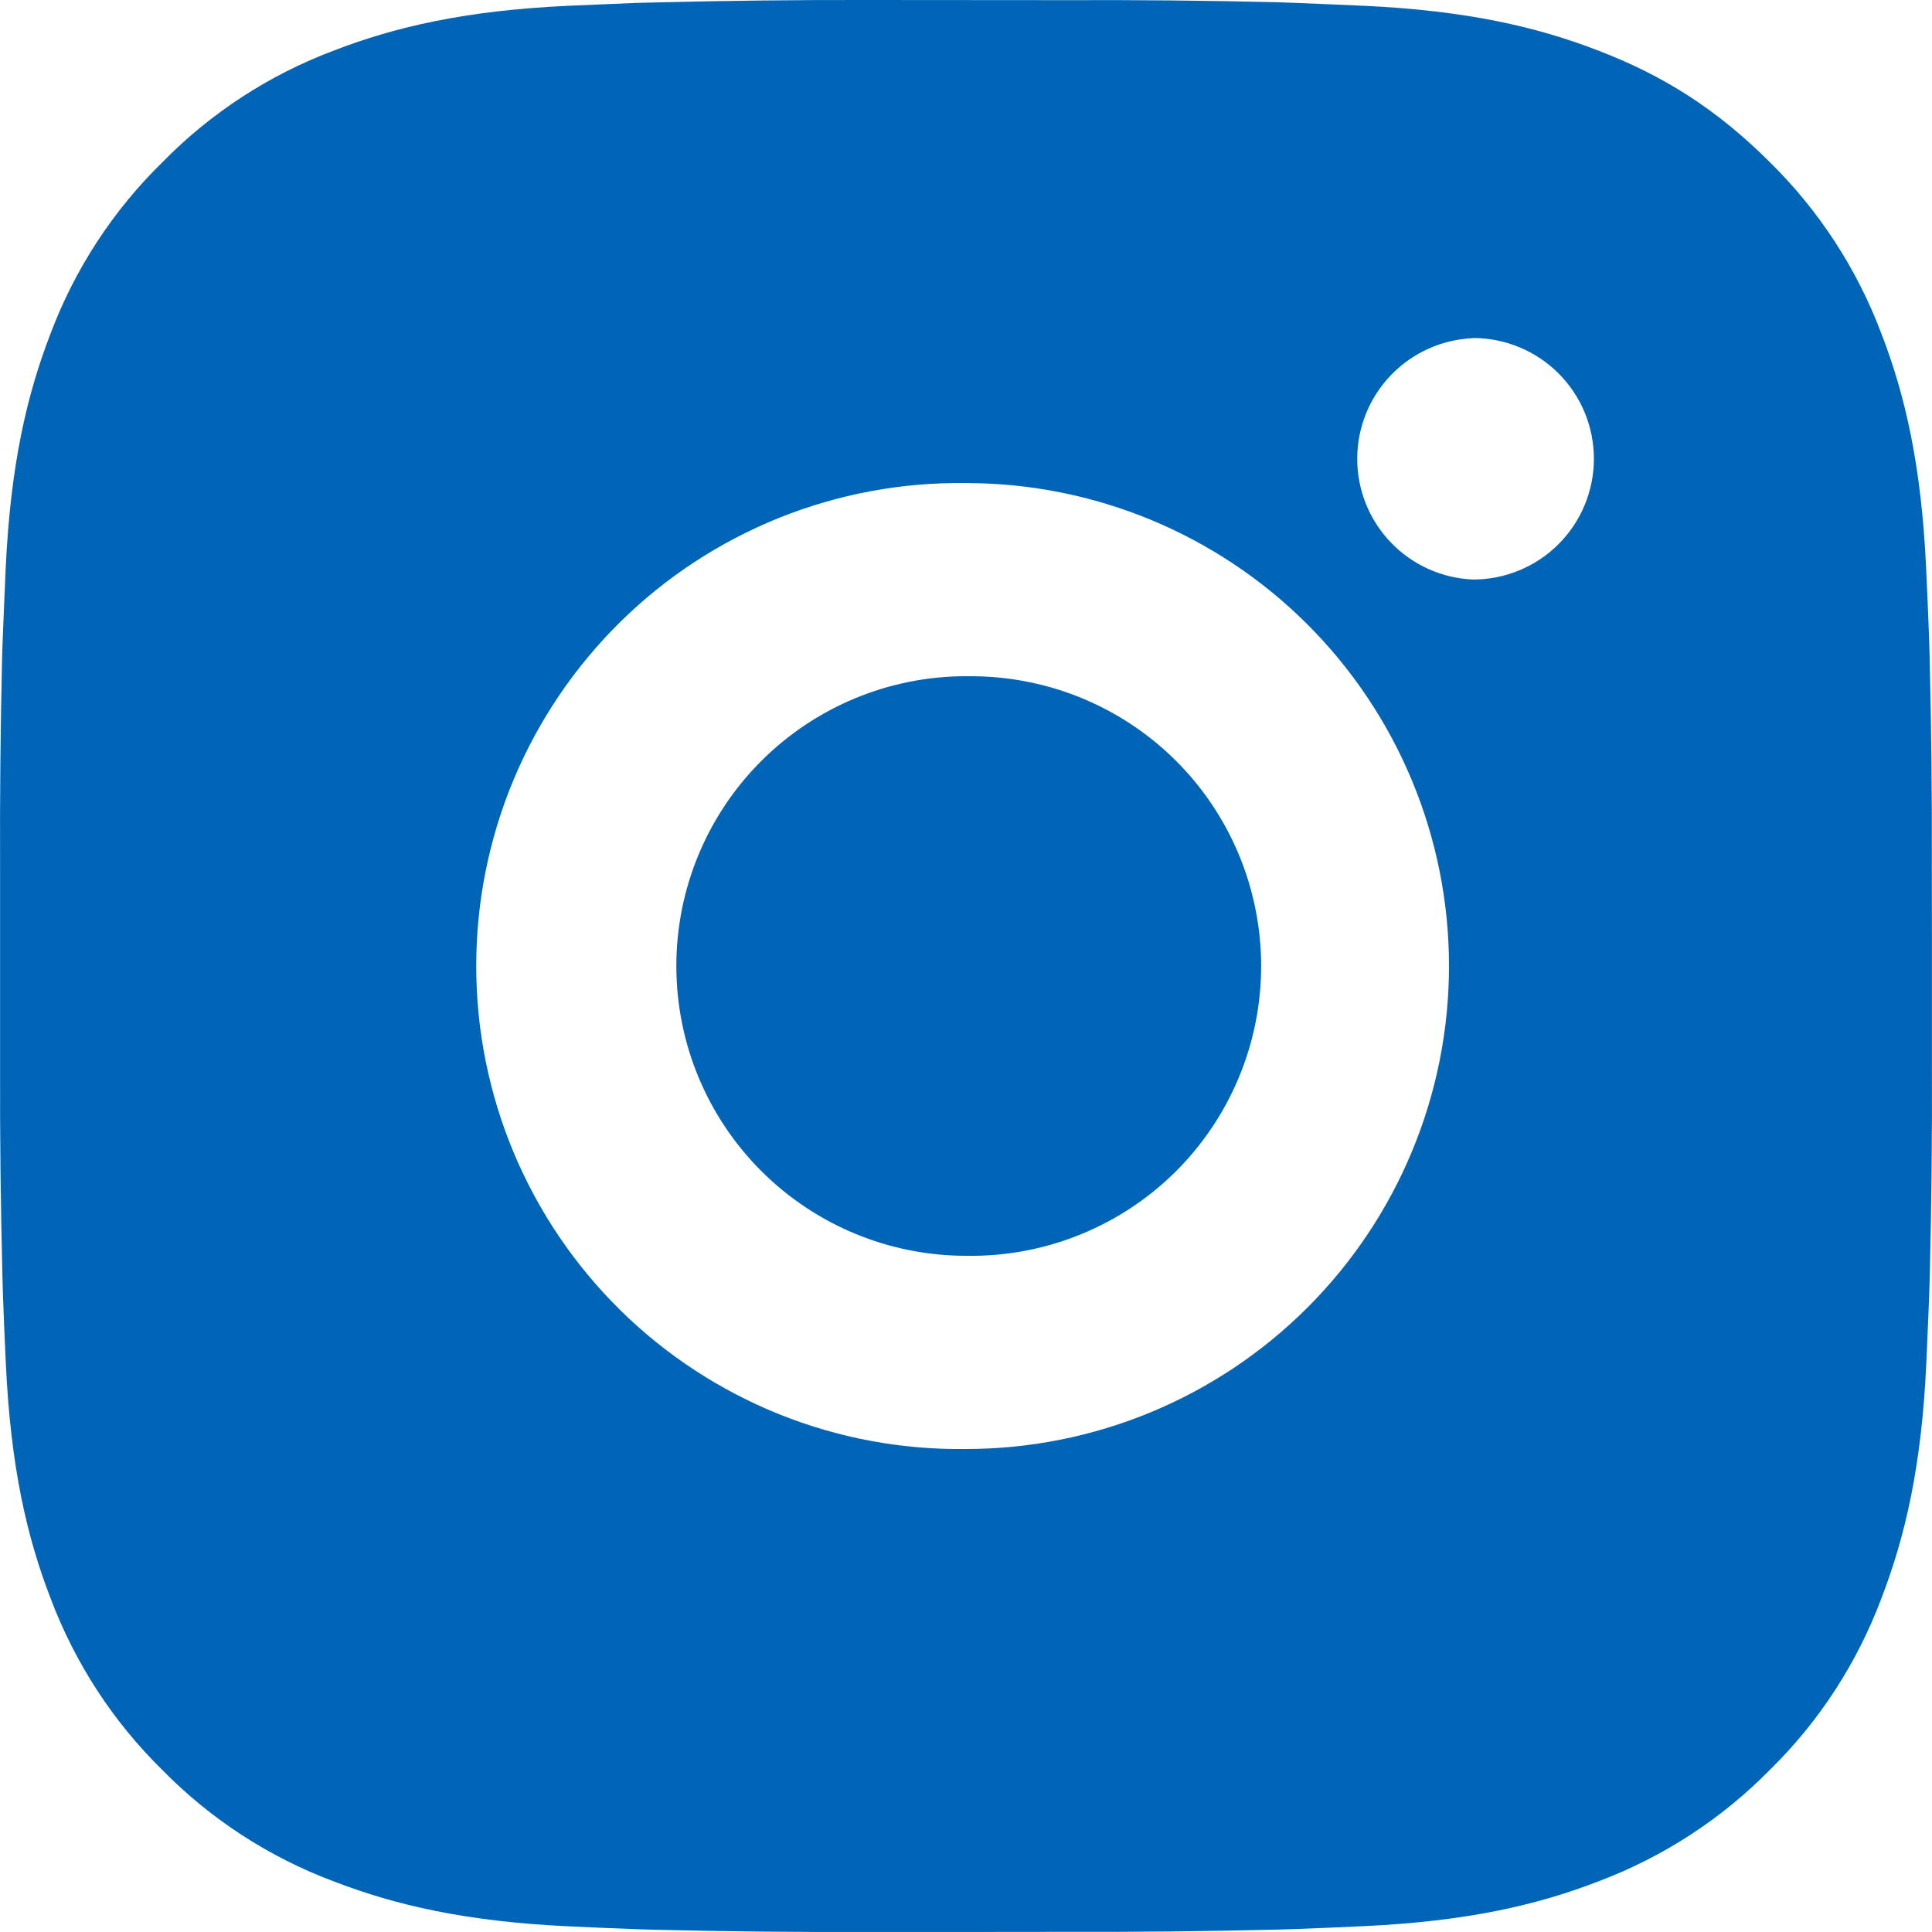 <svg width="26" height="26" viewBox="0 0 26 26" fill="none" xmlns="http://www.w3.org/2000/svg">
<path d="M14.336 0.002C15.285 -0.002 16.234 0.007 17.182 0.03L17.434 0.039C17.725 0.05 18.013 0.063 18.36 0.078C19.743 0.143 20.687 0.362 21.515 0.683C22.373 1.013 23.095 1.46 23.818 2.183C24.479 2.832 24.99 3.618 25.317 4.485C25.638 5.313 25.856 6.258 25.921 7.641C25.937 7.987 25.95 8.276 25.96 8.567L25.968 8.819C25.991 9.767 26.001 10.715 25.998 11.664L25.999 12.633V14.336C26.003 15.285 25.993 16.233 25.97 17.182L25.962 17.434C25.951 17.725 25.938 18.012 25.923 18.36C25.858 19.743 25.637 20.686 25.317 21.515C24.991 22.383 24.48 23.169 23.818 23.818C23.168 24.479 22.382 24.99 21.515 25.317C20.687 25.638 19.743 25.856 18.36 25.921C18.013 25.937 17.725 25.95 17.434 25.96L17.182 25.968C16.234 25.991 15.285 26.001 14.336 25.998L13.367 25.999H11.665C10.716 26.003 9.768 25.993 8.819 25.97L8.567 25.962C8.259 25.951 7.95 25.938 7.642 25.923C6.259 25.858 5.315 25.637 4.486 25.317C3.618 24.991 2.832 24.48 2.183 23.818C1.522 23.169 1.01 22.382 0.683 21.515C0.362 20.686 0.144 19.743 0.079 18.36C0.064 18.051 0.051 17.743 0.04 17.434L0.033 17.182C0.009 16.233 -0.002 15.285 0.001 14.336V11.664C-0.003 10.715 0.007 9.767 0.029 8.819L0.038 8.567C0.049 8.276 0.062 7.987 0.077 7.641C0.142 6.257 0.361 5.315 0.682 4.485C1.009 3.618 1.522 2.832 2.185 2.184C2.833 1.522 3.618 1.01 4.486 0.683C5.315 0.362 6.257 0.143 7.642 0.078L8.567 0.039L8.819 0.033C9.767 0.009 10.716 -0.002 11.664 0L14.336 0.002ZM13 6.501C12.139 6.489 11.284 6.648 10.485 6.969C9.686 7.291 8.958 7.767 8.345 8.372C7.732 8.977 7.245 9.697 6.912 10.492C6.58 11.287 6.409 12.139 6.409 13.001C6.409 13.862 6.58 14.714 6.912 15.509C7.245 16.304 7.732 17.024 8.345 17.629C8.958 18.234 9.686 18.71 10.485 19.032C11.284 19.353 12.139 19.512 13 19.5C14.724 19.5 16.377 18.815 17.596 17.596C18.815 16.377 19.5 14.724 19.5 13C19.5 11.276 18.815 9.623 17.596 8.404C16.377 7.185 14.724 6.501 13 6.501ZM13 9.101C13.518 9.092 14.033 9.186 14.514 9.377C14.996 9.569 15.434 9.854 15.804 10.217C16.174 10.58 16.467 11.013 16.668 11.491C16.868 11.969 16.972 12.482 16.972 13C16.972 13.518 16.869 14.031 16.668 14.509C16.468 14.987 16.174 15.42 15.805 15.783C15.435 16.146 14.997 16.432 14.515 16.623C14.034 16.815 13.519 16.909 13.001 16.9C11.967 16.9 10.975 16.489 10.244 15.758C9.512 15.026 9.102 14.034 9.102 13C9.102 11.966 9.512 10.974 10.244 10.242C10.975 9.511 11.967 9.1 13.001 9.1L13 9.101ZM19.825 4.551C19.405 4.568 19.009 4.747 18.718 5.049C18.427 5.352 18.265 5.755 18.265 6.175C18.265 6.595 18.427 6.998 18.718 7.301C19.009 7.604 19.405 7.782 19.825 7.799C20.256 7.799 20.669 7.628 20.974 7.323C21.279 7.018 21.45 6.605 21.45 6.174C21.45 5.743 21.279 5.33 20.974 5.025C20.669 4.72 20.256 4.549 19.825 4.549V4.551Z" fill="#0165B7"/>
</svg>
